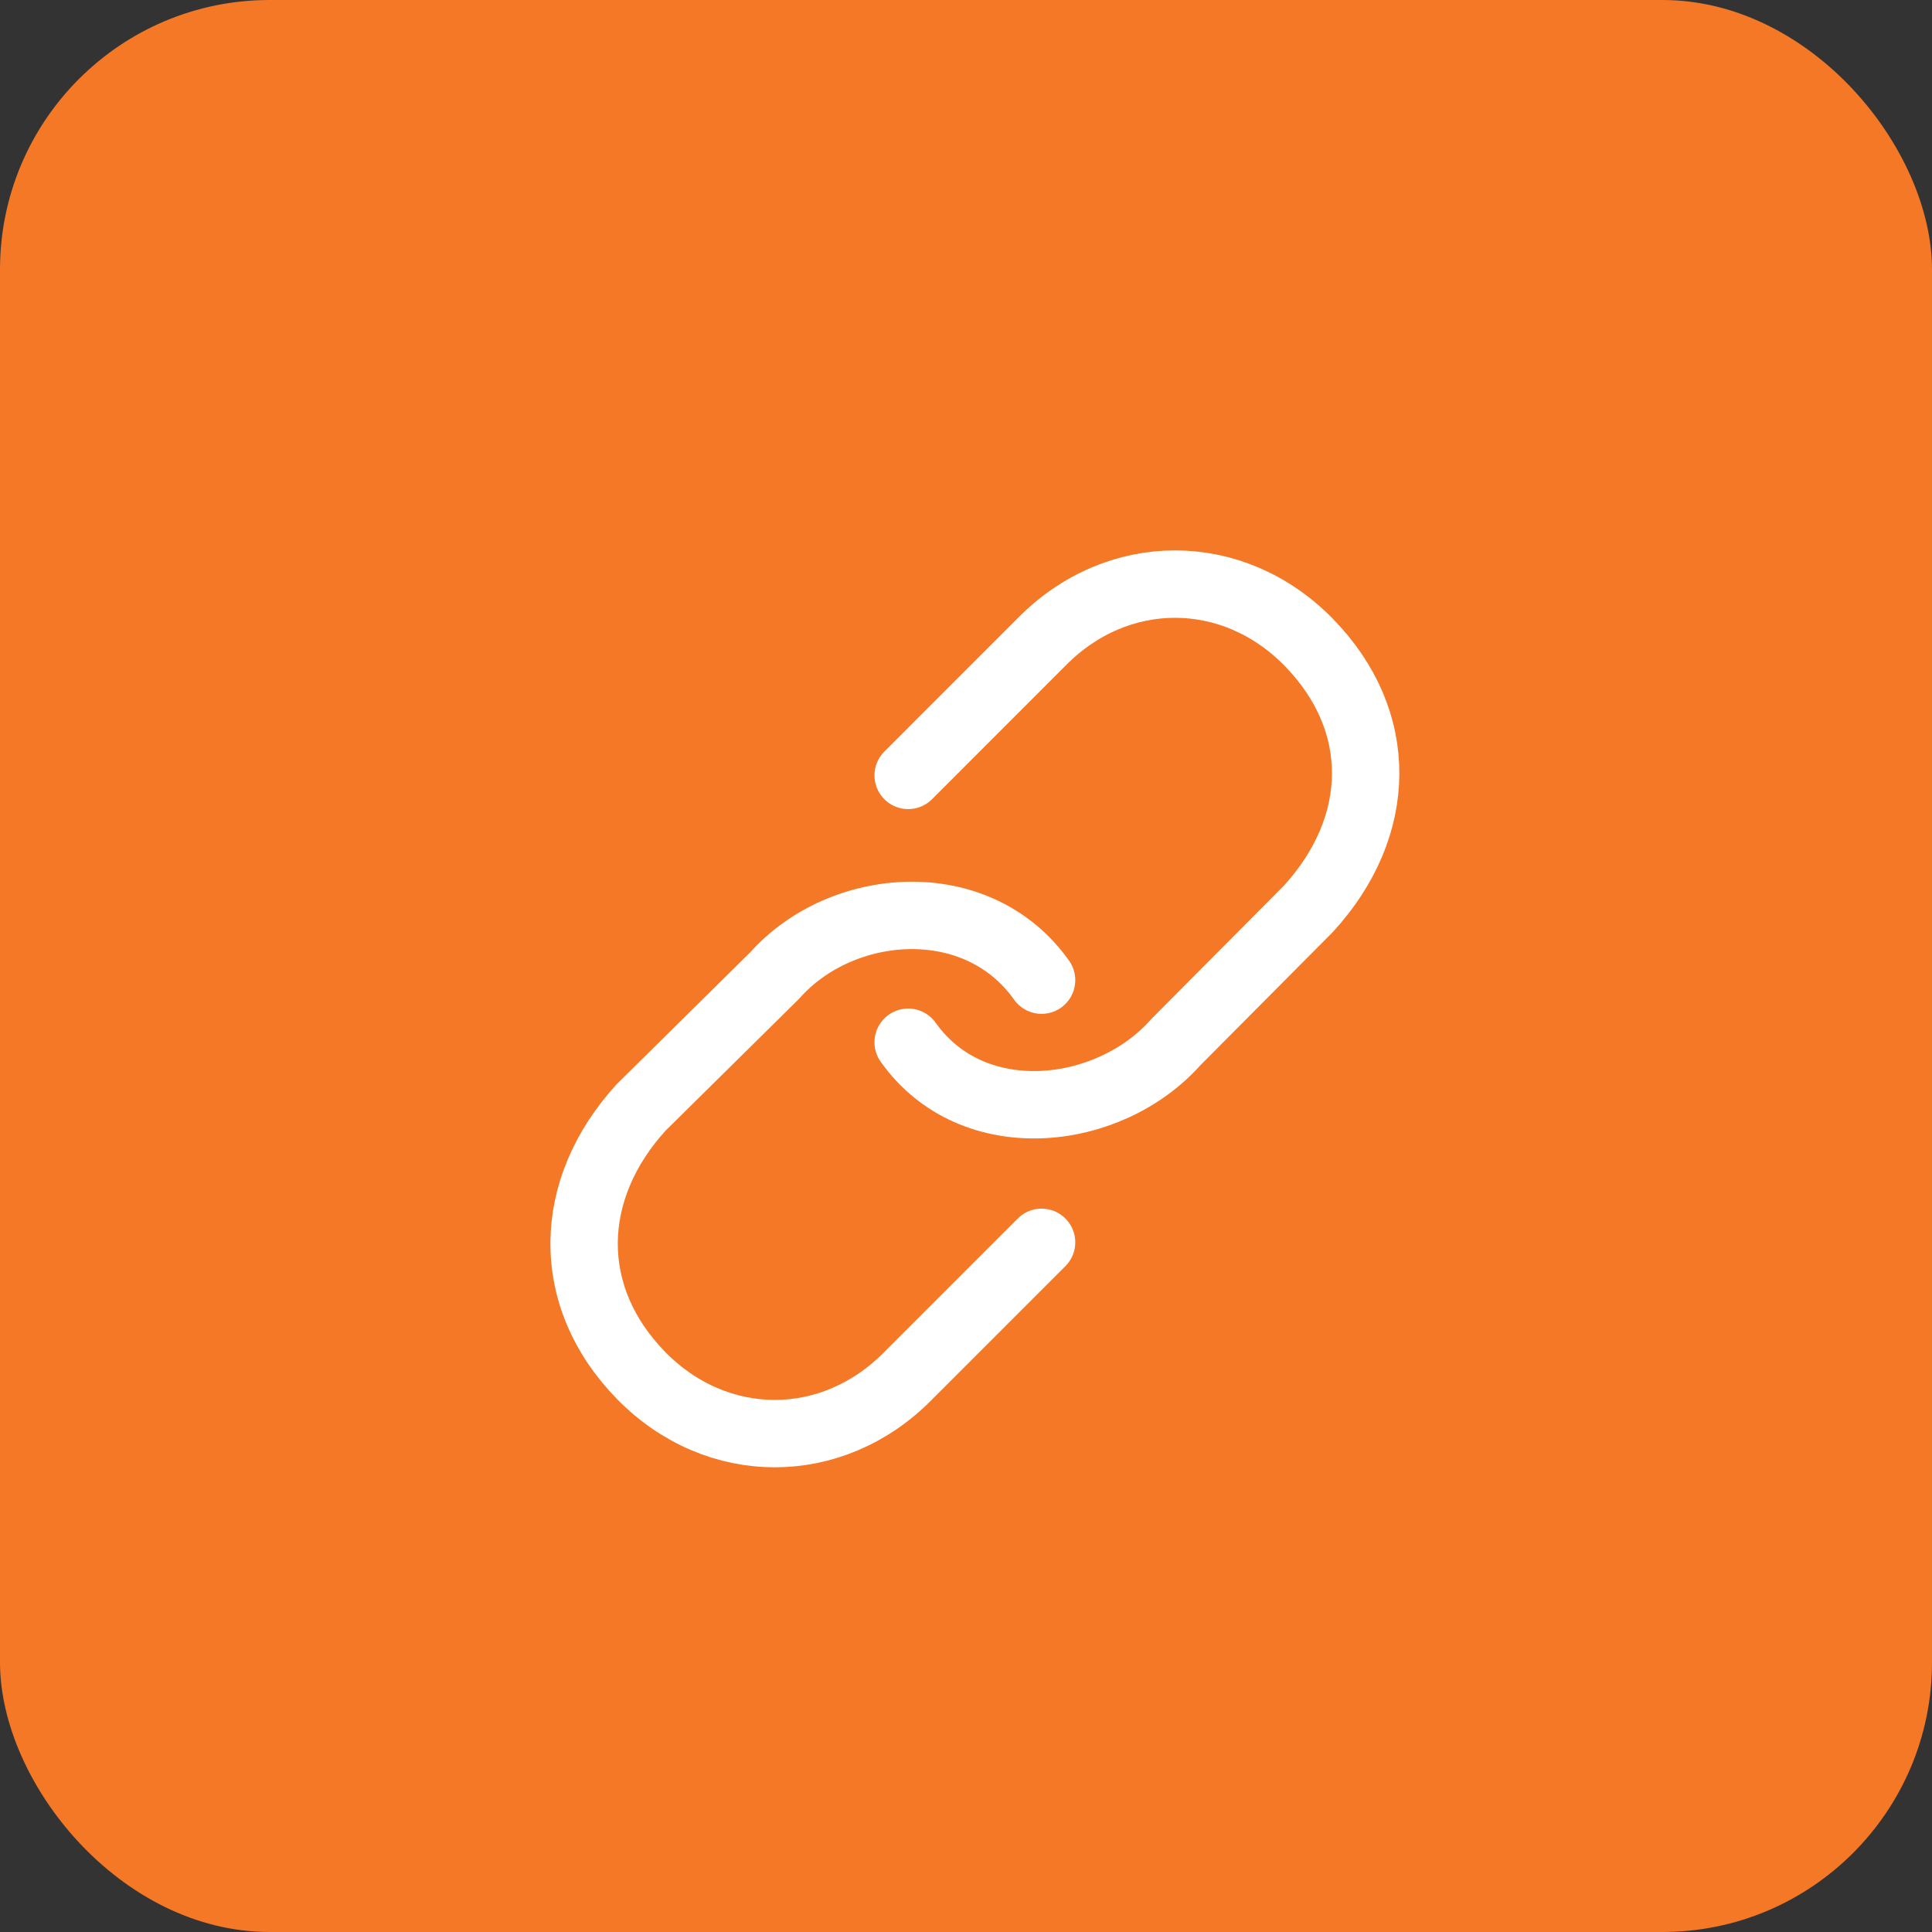 <svg width="43" height="43" viewBox="0 0 43 43" fill="none" xmlns="http://www.w3.org/2000/svg">
<rect x="0" y="0" width="43" height="43" fill="#333333" stroke="none"/>
<rect width="43" height="43" rx="6" fill="#F47826"/>
<path d="M20.213 23.197C21.653 25.226 24.683 24.87 26.168 23.197L29.121 20.227C30.79 18.404 30.849 16.049 29.121 14.288C27.434 12.571 24.869 12.571 23.182 14.288L20.213 17.258" stroke="white" stroke-width="1.5" stroke-linecap="round" stroke-linejoin="round"/>
<path d="M23.182 21.815C21.742 19.785 18.728 20.038 17.243 21.711L14.274 24.643C12.605 26.467 12.546 28.858 14.274 30.619C15.961 32.337 18.526 32.337 20.213 30.619L23.182 27.65" stroke="white" stroke-width="1.5" stroke-linecap="round" stroke-linejoin="round"/>
</svg>
